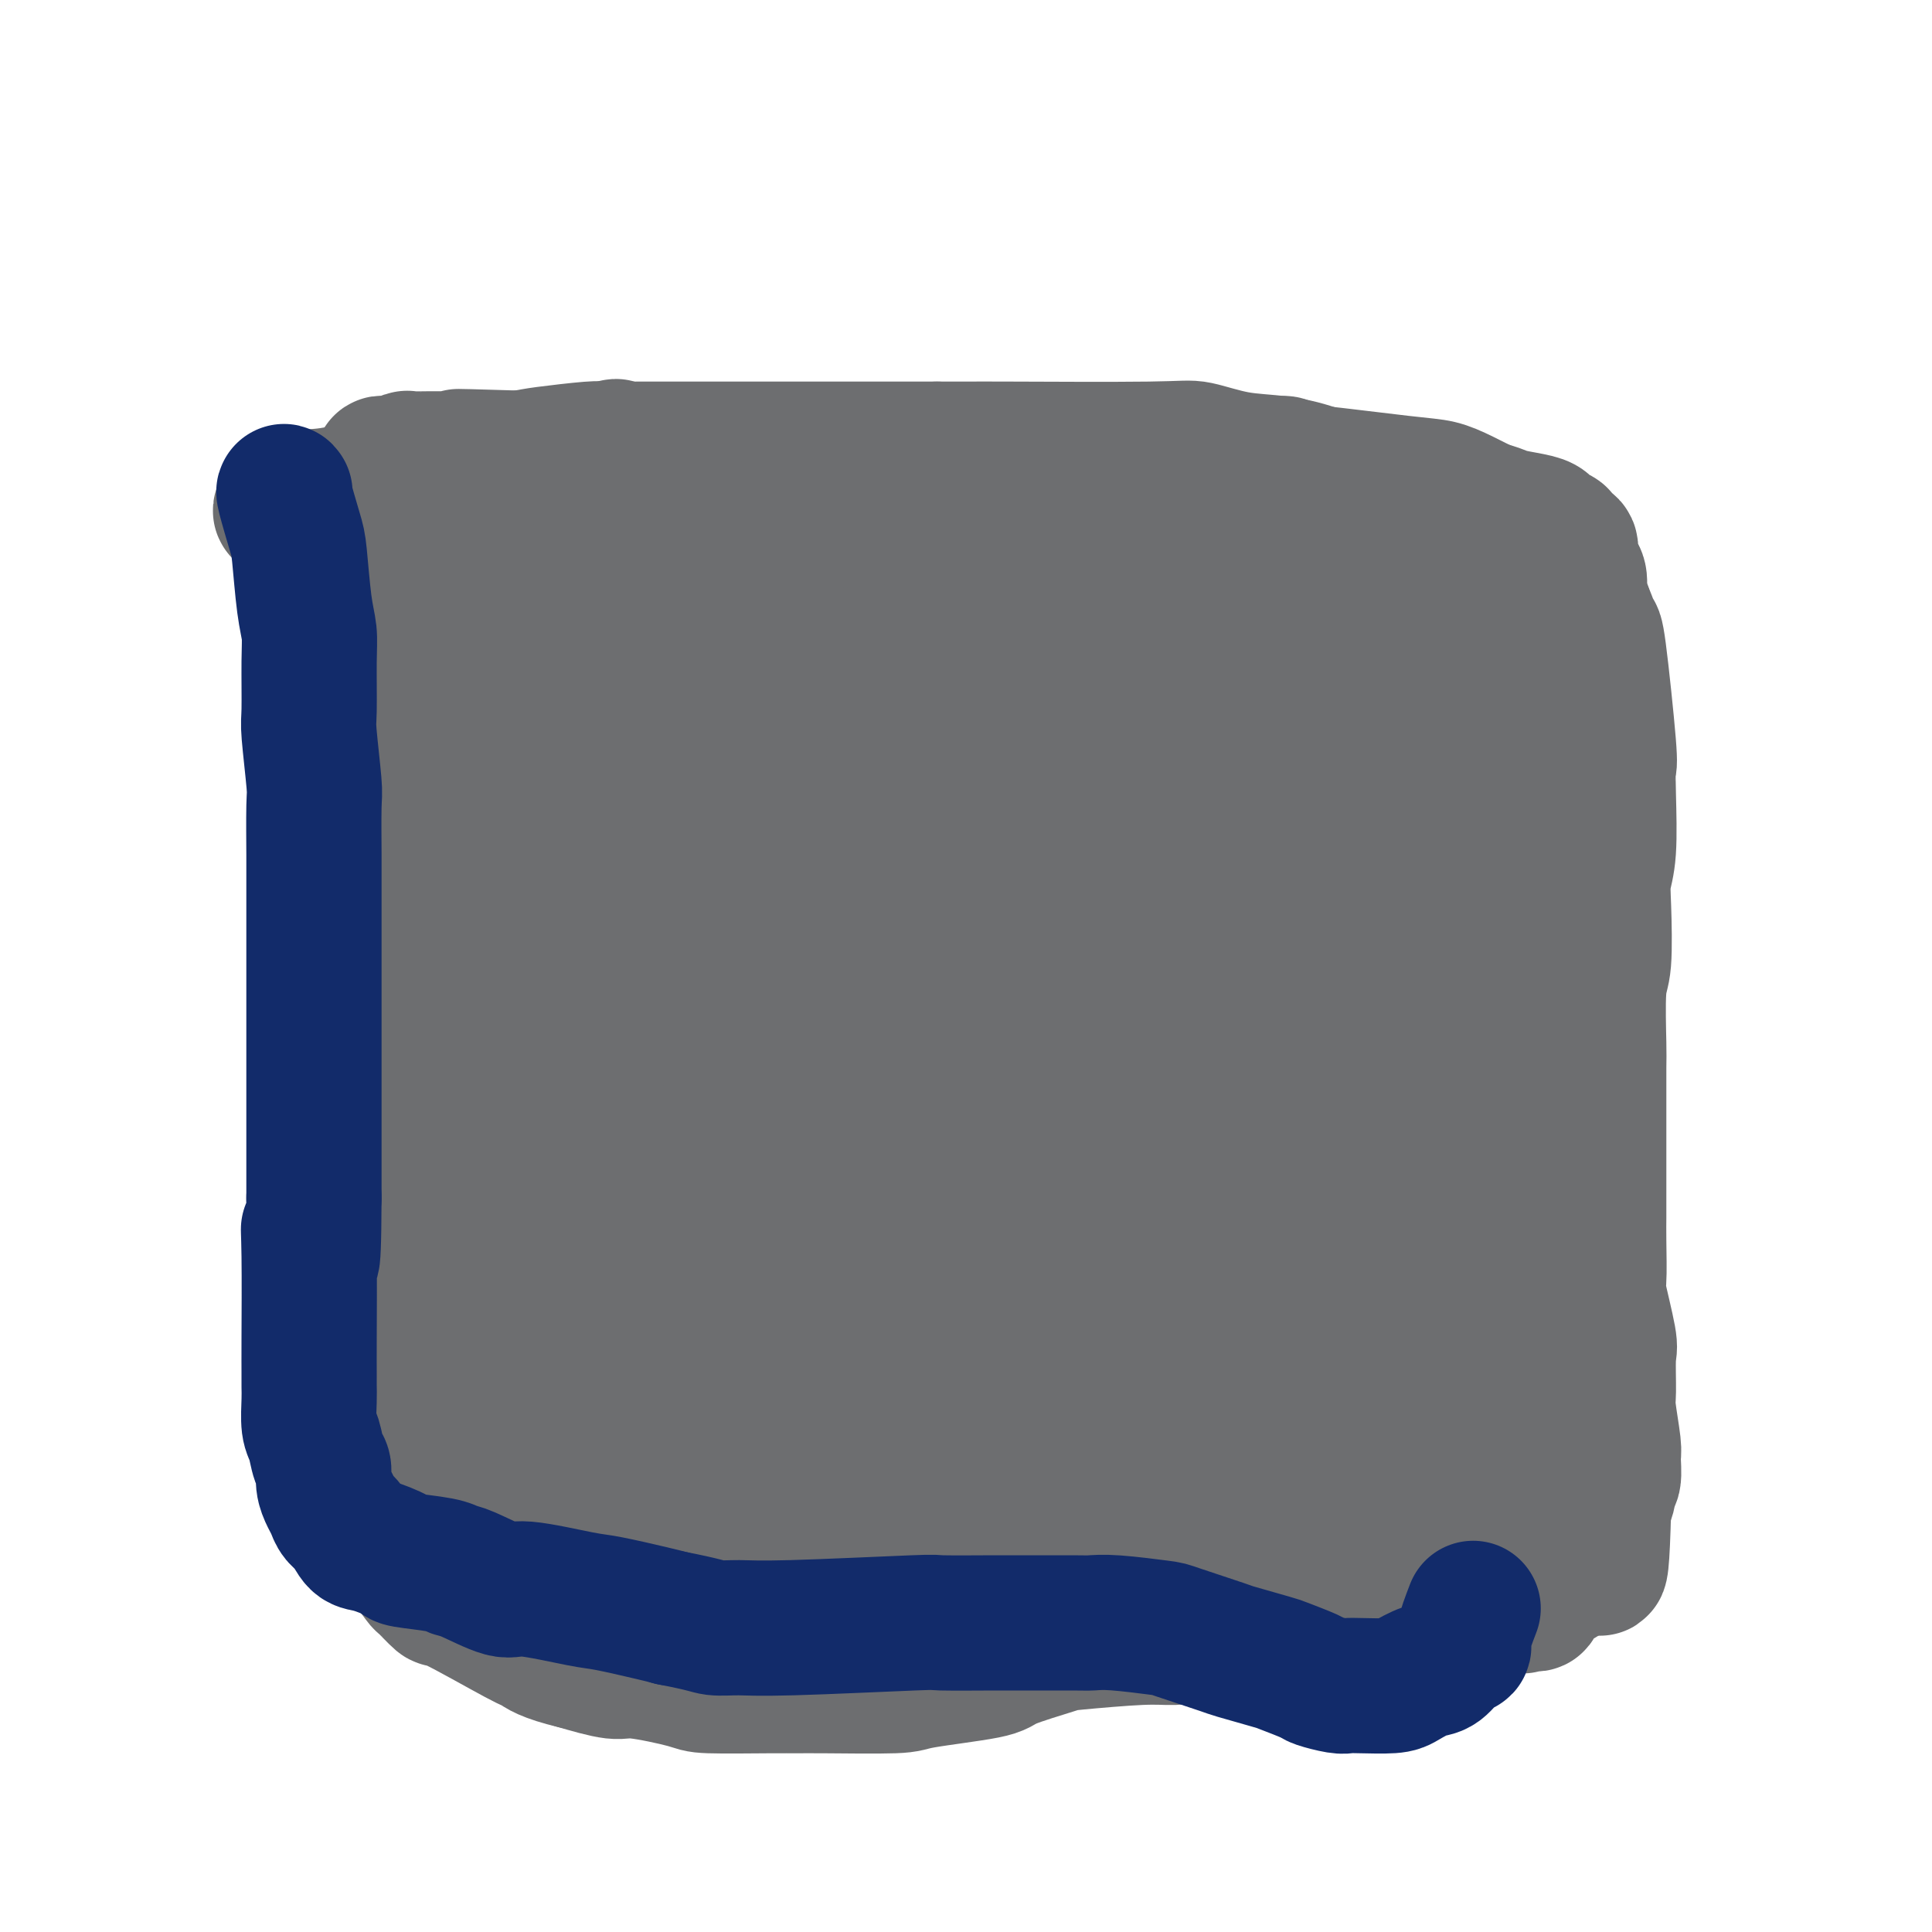 <svg viewBox='0 0 400 400' version='1.1' xmlns='http://www.w3.org/2000/svg' xmlns:xlink='http://www.w3.org/1999/xlink'><g fill='none' stroke='#6D6E70' stroke-width='28' stroke-linecap='round' stroke-linejoin='round'><path d='M64,112c0.455,2.270 0.910,4.540 1,7c0.090,2.460 -0.186,5.112 0,7c0.186,1.888 0.834,3.014 1,7c0.166,3.986 -0.152,10.833 0,15c0.152,4.167 0.772,5.655 1,8c0.228,2.345 0.065,5.546 0,8c-0.065,2.454 -0.031,4.162 0,9c0.031,4.838 0.061,12.808 0,17c-0.061,4.192 -0.212,4.607 0,8c0.212,3.393 0.789,9.763 1,15c0.211,5.237 0.057,9.340 0,12c-0.057,2.660 -0.015,3.879 0,5c0.015,1.121 0.004,2.146 0,5c-0.004,2.854 -0.001,7.538 0,10c0.001,2.462 0.000,2.704 0,5c-0.000,2.296 -0.000,6.647 0,9c0.000,2.353 0.000,2.708 0,4c-0.000,1.292 -0.001,3.522 0,5c0.001,1.478 0.004,2.203 0,3c-0.004,0.797 -0.015,1.665 0,3c0.015,1.335 0.057,3.137 0,4c-0.057,0.863 -0.211,0.788 0,2c0.211,1.212 0.788,3.711 1,5c0.212,1.289 0.061,1.368 0,2c-0.061,0.632 -0.030,1.816 0,3'/><path d='M69,290c1.231,28.401 1.808,10.402 2,4c0.192,-6.402 -0.001,-1.207 0,1c0.001,2.207 0.198,1.427 1,2c0.802,0.573 2.210,2.500 3,3c0.790,0.500 0.961,-0.426 2,0c1.039,0.426 2.945,2.203 4,3c1.055,0.797 1.260,0.613 3,1c1.740,0.387 5.015,1.344 7,2c1.985,0.656 2.679,1.009 3,1c0.321,-0.009 0.267,-0.381 2,0c1.733,0.381 5.252,1.514 7,2c1.748,0.486 1.725,0.325 4,1c2.275,0.675 6.847,2.187 9,3c2.153,0.813 1.886,0.926 4,1c2.114,0.074 6.609,0.110 9,0c2.391,-0.110 2.678,-0.367 5,0c2.322,0.367 6.680,1.356 9,2c2.320,0.644 2.601,0.943 5,1c2.399,0.057 6.917,-0.127 10,0c3.083,0.127 4.731,0.563 6,1c1.269,0.437 2.158,0.873 5,1c2.842,0.127 7.637,-0.054 10,0c2.363,0.054 2.296,0.344 4,1c1.704,0.656 5.181,1.677 7,2c1.819,0.323 1.980,-0.053 4,0c2.020,0.053 5.898,0.536 8,1c2.102,0.464 2.430,0.908 4,1c1.570,0.092 4.384,-0.167 6,0c1.616,0.167 2.033,0.762 3,1c0.967,0.238 2.483,0.119 4,0'/><path d='M219,325c15.921,1.940 6.224,1.290 3,1c-3.224,-0.290 0.027,-0.220 3,0c2.973,0.220 5.669,0.591 8,1c2.331,0.409 4.297,0.855 6,1c1.703,0.145 3.143,-0.013 4,0c0.857,0.013 1.131,0.196 3,0c1.869,-0.196 5.334,-0.770 7,-1c1.666,-0.230 1.534,-0.114 3,0c1.466,0.114 4.529,0.227 6,0c1.471,-0.227 1.351,-0.794 3,-1c1.649,-0.206 5.068,-0.052 7,0c1.932,0.052 2.376,-0.000 4,0c1.624,0.000 4.427,0.052 6,0c1.573,-0.052 1.917,-0.207 3,0c1.083,0.207 2.905,0.777 4,1c1.095,0.223 1.464,0.098 2,0c0.536,-0.098 1.238,-0.170 2,0c0.762,0.170 1.585,0.581 2,1c0.415,0.419 0.424,0.845 1,1c0.576,0.155 1.721,0.041 2,0c0.279,-0.041 -0.306,-0.007 0,0c0.306,0.007 1.504,-0.013 2,0c0.496,0.013 0.290,0.060 1,0c0.710,-0.060 2.337,-0.227 3,0c0.663,0.227 0.362,0.849 1,1c0.638,0.151 2.215,-0.170 3,0c0.785,0.170 0.777,0.829 1,1c0.223,0.171 0.675,-0.146 1,0c0.325,0.146 0.521,0.756 1,1c0.479,0.244 1.239,0.122 2,0'/><path d='M313,332c4.300,0.928 1.051,0.250 0,0c-1.051,-0.250 0.096,-0.070 1,0c0.904,0.070 1.566,0.029 2,0c0.434,-0.029 0.640,-0.048 1,0c0.360,0.048 0.874,0.163 1,0c0.126,-0.163 -0.135,-0.604 0,-1c0.135,-0.396 0.665,-0.748 1,-1c0.335,-0.252 0.473,-0.404 1,-1c0.527,-0.596 1.441,-1.635 2,-2c0.559,-0.365 0.763,-0.055 1,0c0.237,0.055 0.508,-0.143 1,-1c0.492,-0.857 1.204,-2.373 2,-4c0.796,-1.627 1.677,-3.367 2,-5c0.323,-1.633 0.087,-3.160 0,-4c-0.087,-0.840 -0.024,-0.994 0,-4c0.024,-3.006 0.010,-8.865 0,-12c-0.010,-3.135 -0.017,-3.547 0,-7c0.017,-3.453 0.057,-9.948 0,-13c-0.057,-3.052 -0.211,-2.662 0,-6c0.211,-3.338 0.789,-10.405 1,-14c0.211,-3.595 0.056,-3.720 0,-7c-0.056,-3.280 -0.014,-9.717 0,-14c0.014,-4.283 0.001,-6.413 0,-8c-0.001,-1.587 0.011,-2.632 0,-7c-0.011,-4.368 -0.044,-12.059 0,-16c0.044,-3.941 0.167,-4.133 0,-8c-0.167,-3.867 -0.622,-11.408 -1,-15c-0.378,-3.592 -0.679,-3.236 -1,-6c-0.321,-2.764 -0.663,-8.647 -1,-12c-0.337,-3.353 -0.668,-4.177 -1,-5'/><path d='M325,159c-0.785,-7.579 -0.748,-7.528 -1,-8c-0.252,-0.472 -0.794,-1.468 -1,-4c-0.206,-2.532 -0.078,-6.600 0,-9c0.078,-2.400 0.104,-3.130 0,-4c-0.104,-0.870 -0.339,-1.878 -1,-4c-0.661,-2.122 -1.750,-5.357 -2,-7c-0.250,-1.643 0.337,-1.695 0,-3c-0.337,-1.305 -1.597,-3.862 -2,-5c-0.403,-1.138 0.052,-0.858 -1,-2c-1.052,-1.142 -3.612,-3.705 -5,-5c-1.388,-1.295 -1.603,-1.321 -3,-2c-1.397,-0.679 -3.976,-2.010 -6,-3c-2.024,-0.990 -3.493,-1.638 -5,-2c-1.507,-0.362 -3.051,-0.436 -8,-1c-4.949,-0.564 -13.301,-1.616 -17,-2c-3.699,-0.384 -2.744,-0.099 -7,0c-4.256,0.099 -13.723,0.013 -18,0c-4.277,-0.013 -3.365,0.049 -7,0c-3.635,-0.049 -11.818,-0.208 -16,0c-4.182,0.208 -4.365,0.785 -8,1c-3.635,0.215 -10.724,0.070 -15,0c-4.276,-0.070 -5.739,-0.065 -7,0c-1.261,0.065 -2.321,0.189 -7,0c-4.679,-0.189 -12.976,-0.692 -17,-1c-4.024,-0.308 -3.776,-0.422 -8,-1c-4.224,-0.578 -12.921,-1.619 -17,-2c-4.079,-0.381 -3.541,-0.102 -6,0c-2.459,0.102 -7.917,0.027 -11,0c-3.083,-0.027 -3.792,-0.007 -5,0c-1.208,0.007 -2.917,0.002 -5,0c-2.083,-0.002 -4.542,-0.001 -7,0'/><path d='M112,95c-30.255,-0.928 -12.892,-0.248 -7,0c5.892,0.248 0.313,0.066 -4,0c-4.313,-0.066 -7.358,-0.014 -9,0c-1.642,0.014 -1.879,-0.010 -3,0c-1.121,0.010 -3.126,0.056 -4,0c-0.874,-0.056 -0.617,-0.212 -1,0c-0.383,0.212 -1.407,0.792 -2,1c-0.593,0.208 -0.756,0.045 -1,0c-0.244,-0.045 -0.570,0.028 -1,0c-0.430,-0.028 -0.963,-0.157 -1,0c-0.037,0.157 0.422,0.599 0,2c-0.422,1.401 -1.725,3.761 -2,5c-0.275,1.239 0.476,1.358 0,3c-0.476,1.642 -2.181,4.808 -3,7c-0.819,2.192 -0.752,3.411 -1,4c-0.248,0.589 -0.810,0.549 -1,3c-0.190,2.451 -0.009,7.394 0,10c0.009,2.606 -0.156,2.876 0,5c0.156,2.124 0.632,6.103 1,9c0.368,2.897 0.626,4.713 1,6c0.374,1.287 0.863,2.046 2,6c1.137,3.954 2.921,11.103 4,15c1.079,3.897 1.451,4.542 2,8c0.549,3.458 1.274,9.729 2,16'/><path d='M84,195c1.830,8.532 0.905,4.363 1,8c0.095,3.637 1.209,15.079 2,20c0.791,4.921 1.258,3.321 2,5c0.742,1.679 1.758,6.635 2,9c0.242,2.365 -0.289,2.137 0,4c0.289,1.863 1.400,5.818 2,8c0.600,2.182 0.690,2.593 1,4c0.310,1.407 0.839,3.812 1,5c0.161,1.188 -0.046,1.160 0,2c0.046,0.840 0.347,2.547 0,2c-0.347,-0.547 -1.340,-3.347 -2,-5c-0.660,-1.653 -0.985,-2.160 -2,-9c-1.015,-6.840 -2.718,-20.014 -4,-27c-1.282,-6.986 -2.141,-7.784 -3,-16c-0.859,-8.216 -1.717,-23.852 -2,-33c-0.283,-9.148 0.009,-11.810 0,-15c-0.009,-3.190 -0.318,-6.909 0,-12c0.318,-5.091 1.265,-11.556 2,-15c0.735,-3.444 1.258,-3.869 2,-5c0.742,-1.131 1.702,-2.968 2,-4c0.298,-1.032 -0.068,-1.259 0,-1c0.068,0.259 0.568,1.003 1,2c0.432,0.997 0.796,2.247 1,4c0.204,1.753 0.247,4.011 1,7c0.753,2.989 2.215,6.711 3,11c0.785,4.289 0.892,9.144 1,14'/><path d='M95,158c1.231,13.259 0.809,27.905 1,35c0.191,7.095 0.993,6.639 0,16c-0.993,9.361 -3.783,28.537 -5,41c-1.217,12.463 -0.862,18.211 -1,22c-0.138,3.789 -0.769,5.618 -1,10c-0.231,4.382 -0.061,11.318 0,15c0.061,3.682 0.014,4.110 0,6c-0.014,1.890 0.007,5.243 0,7c-0.007,1.757 -0.040,1.919 0,2c0.040,0.081 0.155,0.079 0,0c-0.155,-0.079 -0.580,-0.237 -1,0c-0.420,0.237 -0.836,0.868 -1,-4c-0.164,-4.868 -0.078,-15.237 0,-21c0.078,-5.763 0.146,-6.921 1,-18c0.854,-11.079 2.494,-32.078 3,-43c0.506,-10.922 -0.121,-11.767 0,-18c0.121,-6.233 0.989,-17.853 1,-24c0.011,-6.147 -0.834,-6.820 -1,-8c-0.166,-1.180 0.348,-2.867 0,-6c-0.348,-3.133 -1.557,-7.711 -2,-10c-0.443,-2.289 -0.120,-2.288 0,-4c0.120,-1.712 0.037,-5.137 0,-7c-0.037,-1.863 -0.028,-2.162 0,-3c0.028,-0.838 0.077,-2.213 0,-3c-0.077,-0.787 -0.278,-0.984 0,-1c0.278,-0.016 1.036,0.150 2,0c0.964,-0.150 2.132,-0.614 3,-1c0.868,-0.386 1.434,-0.693 2,-1'/><path d='M96,140c2.325,-1.106 4.639,-2.370 6,-3c1.361,-0.630 1.769,-0.626 5,-1c3.231,-0.374 9.285,-1.126 12,-1c2.715,0.126 2.089,1.132 2,2c-0.089,0.868 0.357,1.599 1,2c0.643,0.401 1.482,0.471 2,5c0.518,4.529 0.714,13.517 1,20c0.286,6.483 0.662,10.462 1,14c0.338,3.538 0.639,6.636 0,15c-0.639,8.364 -2.216,21.995 -3,29c-0.784,7.005 -0.774,7.382 -2,14c-1.226,6.618 -3.687,19.475 -5,26c-1.313,6.525 -1.476,6.718 -2,12c-0.524,5.282 -1.408,15.652 -2,21c-0.592,5.348 -0.891,5.673 -1,7c-0.109,1.327 -0.029,3.656 0,6c0.029,2.344 0.005,4.705 0,6c-0.005,1.295 0.009,1.526 0,2c-0.009,0.474 -0.042,1.190 0,1c0.042,-0.190 0.158,-1.286 0,-3c-0.158,-1.714 -0.591,-4.044 0,-8c0.591,-3.956 2.207,-9.536 3,-14c0.793,-4.464 0.763,-7.810 2,-19c1.237,-11.190 3.740,-30.223 5,-40c1.260,-9.777 1.276,-10.298 1,-17c-0.276,-6.702 -0.845,-19.586 -1,-27c-0.155,-7.414 0.103,-9.358 0,-12c-0.103,-2.642 -0.566,-5.980 -1,-13c-0.434,-7.020 -0.838,-17.720 -1,-24c-0.162,-6.280 -0.081,-8.140 0,-10'/><path d='M119,130c-0.216,-16.695 0.744,-15.432 1,-16c0.256,-0.568 -0.191,-2.968 1,-7c1.191,-4.032 4.021,-9.696 5,-12c0.979,-2.304 0.107,-1.248 0,-1c-0.107,0.248 0.549,-0.311 1,-1c0.451,-0.689 0.696,-1.508 2,3c1.304,4.508 3.666,14.344 5,19c1.334,4.656 1.638,4.132 2,15c0.362,10.868 0.780,33.128 1,45c0.220,11.872 0.242,13.357 -1,26c-1.242,12.643 -3.748,36.444 -5,49c-1.252,12.556 -1.250,13.865 -2,21c-0.750,7.135 -2.254,20.094 -3,27c-0.746,6.906 -0.736,7.758 -1,9c-0.264,1.242 -0.803,2.874 -1,6c-0.197,3.126 -0.053,7.744 0,10c0.053,2.256 0.013,2.149 0,3c-0.013,0.851 -0.000,2.661 0,3c0.000,0.339 -0.012,-0.793 0,0c0.012,0.793 0.049,3.513 1,-1c0.951,-4.513 2.816,-16.257 4,-23c1.184,-6.743 1.687,-8.484 5,-23c3.313,-14.516 9.438,-41.805 13,-56c3.562,-14.195 4.562,-15.295 7,-27c2.438,-11.705 6.313,-34.014 8,-45c1.687,-10.986 1.185,-10.650 2,-15c0.815,-4.350 2.947,-13.386 4,-18c1.053,-4.614 1.026,-4.807 1,-5'/><path d='M169,116c7.442,-33.778 3.547,-11.724 2,-4c-1.547,7.724 -0.746,1.119 0,-1c0.746,-2.119 1.439,0.247 2,1c0.561,0.753 0.991,-0.108 1,5c0.009,5.108 -0.404,16.185 -1,25c-0.596,8.815 -1.373,15.368 -2,21c-0.627,5.632 -1.102,10.344 -3,24c-1.898,13.656 -5.220,36.258 -7,48c-1.780,11.742 -2.018,12.624 -3,21c-0.982,8.376 -2.708,24.246 -4,32c-1.292,7.754 -2.150,7.392 -3,11c-0.850,3.608 -1.692,11.184 -2,15c-0.308,3.816 -0.082,3.871 0,6c0.082,2.129 0.019,6.333 0,8c-0.019,1.667 0.007,0.796 0,1c-0.007,0.204 -0.047,1.481 0,2c0.047,0.519 0.179,0.279 0,0c-0.179,-0.279 -0.671,-0.597 -1,-2c-0.329,-1.403 -0.494,-3.891 -1,-5c-0.506,-1.109 -1.351,-0.837 0,-13c1.351,-12.163 4.898,-36.760 7,-50c2.102,-13.240 2.759,-15.124 6,-29c3.241,-13.876 9.064,-39.744 12,-53c2.936,-13.256 2.983,-13.900 5,-22c2.017,-8.100 6.004,-23.654 8,-31c1.996,-7.346 2.002,-6.482 3,-9c0.998,-2.518 2.989,-8.417 4,-11c1.011,-2.583 1.041,-1.849 1,-2c-0.041,-0.151 -0.155,-1.186 0,-1c0.155,0.186 0.577,1.593 1,3'/><path d='M194,106c1.020,3.842 3.071,11.946 4,20c0.929,8.054 0.736,16.058 1,18c0.264,1.942 0.985,-2.178 -1,23c-1.985,25.178 -6.675,79.655 -9,104c-2.325,24.345 -2.283,18.558 -3,19c-0.717,0.442 -2.192,7.115 -3,11c-0.808,3.885 -0.950,4.984 -2,7c-1.050,2.016 -3.008,4.951 -4,6c-0.992,1.049 -1.019,0.214 -1,0c0.019,-0.214 0.083,0.192 0,1c-0.083,0.808 -0.313,2.016 0,-3c0.313,-5.016 1.170,-16.256 2,-23c0.830,-6.744 1.634,-8.990 3,-19c1.366,-10.010 3.296,-27.783 5,-39c1.704,-11.217 3.182,-15.878 4,-20c0.818,-4.122 0.975,-7.704 3,-17c2.025,-9.296 5.919,-24.306 8,-32c2.081,-7.694 2.350,-8.071 4,-12c1.650,-3.929 4.680,-11.410 6,-15c1.320,-3.590 0.929,-3.289 1,-4c0.071,-0.711 0.605,-2.432 1,-3c0.395,-0.568 0.653,0.019 1,2c0.347,1.981 0.783,5.358 1,7c0.217,1.642 0.214,1.549 0,11c-0.214,9.451 -0.638,28.447 -1,41c-0.362,12.553 -0.663,18.665 -1,25c-0.337,6.335 -0.709,12.894 -2,26c-1.291,13.106 -3.501,32.759 -5,43c-1.499,10.241 -2.285,11.069 -3,14c-0.715,2.931 -1.357,7.966 -2,13'/><path d='M201,310c-2.326,15.645 -2.142,6.756 -2,4c0.142,-2.756 0.240,0.619 0,1c-0.240,0.381 -0.820,-2.232 -1,-5c-0.180,-2.768 0.039,-5.690 0,-8c-0.039,-2.310 -0.337,-4.008 1,-16c1.337,-11.992 4.310,-34.277 6,-46c1.690,-11.723 2.098,-12.882 5,-24c2.902,-11.118 8.297,-32.195 11,-43c2.703,-10.805 2.715,-11.339 4,-17c1.285,-5.661 3.842,-16.448 5,-22c1.158,-5.552 0.916,-5.870 1,-7c0.084,-1.130 0.495,-3.072 2,-5c1.505,-1.928 4.105,-3.841 5,-5c0.895,-1.159 0.087,-1.564 0,-2c-0.087,-0.436 0.547,-0.904 1,-1c0.453,-0.096 0.723,0.181 1,1c0.277,0.819 0.560,2.180 1,3c0.440,0.820 1.036,1.100 2,8c0.964,6.900 2.297,20.421 3,28c0.703,7.579 0.778,9.216 0,20c-0.778,10.784 -2.408,30.716 -3,41c-0.592,10.284 -0.147,10.922 -2,20c-1.853,9.078 -6.006,26.598 -8,35c-1.994,8.402 -1.830,7.687 -3,12c-1.170,4.313 -3.676,13.654 -5,18c-1.324,4.346 -1.468,3.698 -2,4c-0.532,0.302 -1.452,1.555 -2,3c-0.548,1.445 -0.725,3.081 -1,4c-0.275,0.919 -0.650,1.120 -1,1c-0.350,-0.120 -0.675,-0.560 -1,-1'/><path d='M218,311c-2.077,3.883 -3.769,8.092 0,-5c3.769,-13.092 12.999,-43.484 18,-59c5.001,-15.516 5.774,-16.157 7,-19c1.226,-2.843 2.906,-7.887 6,-16c3.094,-8.113 7.602,-19.296 10,-25c2.398,-5.704 2.686,-5.929 4,-10c1.314,-4.071 3.653,-11.988 5,-16c1.347,-4.012 1.702,-4.120 3,-8c1.298,-3.880 3.538,-11.533 5,-16c1.462,-4.467 2.146,-5.750 3,-7c0.854,-1.250 1.879,-2.468 3,-5c1.121,-2.532 2.339,-6.380 3,-8c0.661,-1.620 0.765,-1.014 1,-1c0.235,0.014 0.602,-0.566 1,-1c0.398,-0.434 0.826,-0.723 1,1c0.174,1.723 0.093,5.456 0,9c-0.093,3.544 -0.198,6.897 0,10c0.198,3.103 0.700,5.954 0,15c-0.700,9.046 -2.601,24.287 -5,39c-2.399,14.713 -5.297,28.898 -7,38c-1.703,9.102 -2.213,13.122 -3,17c-0.787,3.878 -1.853,7.614 -3,15c-1.147,7.386 -2.377,18.422 -3,25c-0.623,6.578 -0.640,8.697 -1,11c-0.360,2.303 -1.063,4.788 -2,9c-0.937,4.212 -2.107,10.150 -3,13c-0.893,2.850 -1.510,2.614 -2,3c-0.490,0.386 -0.854,1.396 -1,2c-0.146,0.604 -0.073,0.802 0,1'/><path d='M258,323c-1.185,3.169 -0.146,-2.909 0,-4c0.146,-1.091 -0.600,2.804 1,-9c1.600,-11.804 5.547,-39.306 8,-54c2.453,-14.694 3.414,-16.580 4,-20c0.586,-3.420 0.797,-8.373 2,-16c1.203,-7.627 3.397,-17.929 5,-24c1.603,-6.071 2.616,-7.911 3,-10c0.384,-2.089 0.139,-4.428 2,-10c1.861,-5.572 5.827,-14.377 8,-19c2.173,-4.623 2.554,-5.063 4,-8c1.446,-2.937 3.959,-8.371 5,-11c1.041,-2.629 0.610,-2.452 1,-3c0.390,-0.548 1.600,-1.820 2,-2c0.400,-0.180 -0.011,0.732 0,1c0.011,0.268 0.444,-0.109 1,1c0.556,1.109 1.235,3.705 1,11c-0.235,7.295 -1.383,19.288 -2,28c-0.617,8.712 -0.701,14.142 -1,19c-0.299,4.858 -0.812,9.144 -2,19c-1.188,9.856 -3.049,25.281 -4,33c-0.951,7.719 -0.990,7.732 -1,13c-0.010,5.268 0.011,15.791 0,22c-0.011,6.209 -0.053,8.102 0,10c0.053,1.898 0.200,3.799 1,8c0.800,4.201 2.254,10.700 3,14c0.746,3.300 0.783,3.401 1,5c0.217,1.599 0.615,4.697 1,6c0.385,1.303 0.758,0.812 1,1c0.242,0.188 0.355,1.054 0,1c-0.355,-0.054 -1.177,-1.027 -2,-2'/><path d='M300,323c0.139,9.106 -2.012,-0.627 -3,-3c-0.988,-2.373 -0.811,2.616 -4,-4c-3.189,-6.616 -9.743,-24.837 -13,-34c-3.257,-9.163 -3.215,-9.267 -4,-11c-0.785,-1.733 -2.395,-5.094 -4,-13c-1.605,-7.906 -3.204,-20.356 -4,-27c-0.796,-6.644 -0.789,-7.482 -2,-13c-1.211,-5.518 -3.640,-15.717 -5,-22c-1.360,-6.283 -1.650,-8.651 -2,-11c-0.350,-2.349 -0.759,-4.680 -2,-11c-1.241,-6.320 -3.312,-16.628 -4,-22c-0.688,-5.372 0.009,-5.809 0,-9c-0.009,-3.191 -0.724,-9.135 -1,-12c-0.276,-2.865 -0.114,-2.649 0,-3c0.114,-0.351 0.178,-1.268 0,-2c-0.178,-0.732 -0.599,-1.280 0,-1c0.599,0.280 2.217,1.387 3,2c0.783,0.613 0.732,0.733 3,5c2.268,4.267 6.857,12.681 9,17c2.143,4.319 1.841,4.541 4,11c2.159,6.459 6.778,19.153 9,26c2.222,6.847 2.048,7.845 4,14c1.952,6.155 6.030,17.466 8,23c1.970,5.534 1.831,5.291 3,10c1.169,4.709 3.645,14.369 5,20c1.355,5.631 1.590,7.231 2,9c0.410,1.769 0.995,3.707 2,8c1.005,4.293 2.430,10.941 3,15c0.570,4.059 0.285,5.530 0,7'/><path d='M307,292c0.855,11.177 -3.006,9.619 -3,9c0.006,-0.619 3.881,-0.298 -2,3c-5.881,3.298 -21.518,9.572 -29,12c-7.482,2.428 -6.810,1.010 -8,1c-1.190,-0.010 -4.241,1.389 -9,2c-4.759,0.611 -11.225,0.434 -15,0c-3.775,-0.434 -4.861,-1.125 -6,-1c-1.139,0.125 -2.333,1.064 -5,-1c-2.667,-2.064 -6.807,-7.132 -9,-10c-2.193,-2.868 -2.439,-3.535 -3,-8c-0.561,-4.465 -1.438,-12.730 -2,-17c-0.562,-4.270 -0.810,-4.547 0,-9c0.810,-4.453 2.678,-13.081 6,-18c3.322,-4.919 8.096,-6.128 9,-8c0.904,-1.872 -2.064,-4.405 10,-8c12.064,-3.595 39.160,-8.251 50,-10c10.840,-1.749 5.424,-0.592 5,4c-0.424,4.592 4.143,12.618 6,17c1.857,4.382 1.005,5.120 1,11c-0.005,5.880 0.836,16.901 1,23c0.164,6.099 -0.351,7.277 -1,9c-0.649,1.723 -1.434,3.992 -3,7c-1.566,3.008 -3.914,6.754 -5,9c-1.086,2.246 -0.910,2.991 -4,4c-3.090,1.009 -9.447,2.281 -13,3c-3.553,0.719 -4.303,0.886 -8,-1c-3.697,-1.886 -10.342,-5.825 -14,-9c-3.658,-3.175 -4.329,-5.588 -5,-8'/><path d='M251,298c-2.751,-2.686 -7.127,-5.401 -7,-17c0.127,-11.599 4.758,-32.081 7,-41c2.242,-8.919 2.095,-6.274 7,-9c4.905,-2.726 14.863,-10.824 20,-15c5.137,-4.176 5.453,-4.430 10,-5c4.547,-0.570 13.326,-1.456 18,-2c4.674,-0.544 5.242,-0.746 7,2c1.758,2.746 4.707,8.440 6,13c1.293,4.560 0.932,7.985 1,11c0.068,3.015 0.565,5.621 0,13c-0.565,7.379 -2.192,19.533 -3,26c-0.808,6.467 -0.799,7.248 -3,11c-2.201,3.752 -6.613,10.474 -9,14c-2.387,3.526 -2.748,3.857 -7,5c-4.252,1.143 -12.393,3.098 -17,4c-4.607,0.902 -5.678,0.751 -10,0c-4.322,-0.751 -11.893,-2.103 -16,-4c-4.107,-1.897 -4.749,-4.340 -6,-6c-1.251,-1.660 -3.110,-2.538 -5,-7c-1.890,-4.462 -3.811,-12.509 -5,-16c-1.189,-3.491 -1.646,-2.428 -1,-7c0.646,-4.572 2.396,-14.781 3,-20c0.604,-5.219 0.061,-5.449 5,-10c4.939,-4.551 15.359,-13.421 21,-18c5.641,-4.579 6.503,-4.865 13,-7c6.497,-2.135 18.628,-6.119 25,-8c6.372,-1.881 6.985,-1.660 10,-1c3.015,0.660 8.433,1.760 11,3c2.567,1.240 2.284,2.620 2,4'/><path d='M328,211c0.072,4.004 -0.746,12.015 0,15c0.746,2.985 3.058,0.945 -3,10c-6.058,9.055 -20.484,29.205 -31,38c-10.516,8.795 -17.121,6.235 -22,5c-4.879,-1.235 -8.033,-1.147 -11,-1c-2.967,0.147 -5.748,0.351 -11,-3c-5.252,-3.351 -12.974,-10.257 -17,-14c-4.026,-3.743 -4.357,-4.323 -6,-10c-1.643,-5.677 -4.598,-16.450 -6,-22c-1.402,-5.550 -1.250,-5.875 -1,-11c0.250,-5.125 0.600,-15.049 1,-25c0.400,-9.951 0.851,-19.929 2,-26c1.149,-6.071 2.995,-8.236 4,-11c1.005,-2.764 1.168,-6.128 4,-11c2.832,-4.872 8.333,-11.253 12,-15c3.667,-3.747 5.501,-4.861 7,-6c1.499,-1.139 2.664,-2.305 8,-4c5.336,-1.695 14.844,-3.921 20,-5c5.156,-1.079 5.960,-1.012 11,-1c5.040,0.012 14.315,-0.030 19,0c4.685,0.030 4.780,0.133 6,3c1.220,2.867 3.564,8.497 4,13c0.436,4.503 -1.035,7.880 -2,11c-0.965,3.120 -1.425,5.985 -5,13c-3.575,7.015 -10.265,18.181 -17,27c-6.735,8.819 -13.517,15.292 -18,19c-4.483,3.708 -6.669,4.652 -9,6c-2.331,1.348 -4.809,3.099 -10,4c-5.191,0.901 -13.096,0.950 -21,1'/><path d='M236,211c-4.554,-0.436 -5.439,-2.025 -9,-3c-3.561,-0.975 -9.796,-1.337 -15,-10c-5.204,-8.663 -9.375,-25.629 -11,-34c-1.625,-8.371 -0.704,-8.148 0,-10c0.704,-1.852 1.189,-5.778 2,-9c0.811,-3.222 1.946,-5.741 3,-8c1.054,-2.259 2.027,-4.260 7,-9c4.973,-4.740 13.947,-12.219 19,-16c5.053,-3.781 6.185,-3.865 11,-6c4.815,-2.135 13.313,-6.321 17,-8c3.687,-1.679 2.562,-0.852 3,-1c0.438,-0.148 2.437,-1.271 3,-1c0.563,0.271 -0.311,1.936 0,3c0.311,1.064 1.806,1.526 -1,6c-2.806,4.474 -9.915,12.961 -14,18c-4.085,5.039 -5.148,6.629 -13,11c-7.852,4.371 -22.493,11.524 -30,15c-7.507,3.476 -7.881,3.276 -14,4c-6.119,0.724 -17.983,2.373 -24,3c-6.017,0.627 -6.188,0.231 -12,-1c-5.812,-1.231 -17.267,-3.299 -24,-5c-6.733,-1.701 -8.745,-3.037 -11,-4c-2.255,-0.963 -4.753,-1.552 -9,-4c-4.247,-2.448 -10.244,-6.753 -15,-10c-4.756,-3.247 -8.272,-5.434 -10,-7c-1.728,-1.566 -1.667,-2.511 -2,-3c-0.333,-0.489 -1.058,-0.523 -1,-1c0.058,-0.477 0.900,-1.398 1,-2c0.100,-0.602 -0.543,-0.886 5,-2c5.543,-1.114 17.271,-3.057 29,-5'/><path d='M121,112c12.001,-1.258 27.502,-1.904 40,-3c12.498,-1.096 21.991,-2.643 32,-2c10.009,0.643 20.534,3.475 25,5c4.466,1.525 2.874,1.744 2,3c-0.874,1.256 -1.030,3.548 -1,5c0.030,1.452 0.247,2.064 -2,5c-2.247,2.936 -6.957,8.195 -11,11c-4.043,2.805 -7.419,3.155 -10,4c-2.581,0.845 -4.369,2.184 -11,3c-6.631,0.816 -18.106,1.108 -24,1c-5.894,-0.108 -6.207,-0.618 -12,-2c-5.793,-1.382 -17.065,-3.638 -23,-5c-5.935,-1.362 -6.531,-1.830 -10,-4c-3.469,-2.170 -9.809,-6.042 -13,-8c-3.191,-1.958 -3.232,-2.001 -4,-3c-0.768,-0.999 -2.263,-2.954 -3,-4c-0.737,-1.046 -0.715,-1.183 0,-2c0.715,-0.817 2.124,-2.313 3,-3c0.876,-0.687 1.218,-0.566 2,-1c0.782,-0.434 2.005,-1.423 3,-2c0.995,-0.577 1.762,-0.743 2,-1c0.238,-0.257 -0.053,-0.604 0,-1c0.053,-0.396 0.451,-0.841 0,-1c-0.451,-0.159 -1.750,-0.032 -3,0c-1.250,0.032 -2.452,-0.030 -6,0c-3.548,0.030 -9.442,0.151 -14,0c-4.558,-0.151 -7.779,-0.576 -11,-1'/><path d='M72,106c-6.076,-0.307 -4.267,-0.076 -4,0c0.267,0.076 -1.007,-0.004 -3,0c-1.993,0.004 -4.706,0.092 -6,0c-1.294,-0.092 -1.171,-0.362 0,-1c1.171,-0.638 3.388,-1.642 5,-2c1.612,-0.358 2.617,-0.071 7,-1c4.383,-0.929 12.144,-3.076 16,-4c3.856,-0.924 3.806,-0.626 7,-1c3.194,-0.374 9.631,-1.421 13,-2c3.369,-0.579 3.669,-0.691 6,-1c2.331,-0.309 6.692,-0.815 9,-1c2.308,-0.185 2.563,-0.050 4,0c1.437,0.050 4.057,0.013 6,0c1.943,-0.013 3.209,-0.004 4,0c0.791,0.004 1.106,0.001 3,0c1.894,-0.001 5.365,-0.000 7,0c1.635,0.000 1.433,0.000 3,0c1.567,-0.000 4.904,-0.000 7,0c2.096,0.000 2.950,0.000 4,0c1.050,-0.000 2.297,-0.000 4,0c1.703,0.000 3.863,0.000 5,0c1.137,-0.000 1.252,-0.000 3,0c1.748,0.000 5.128,0.000 7,0c1.872,-0.000 2.235,-0.000 4,0c1.765,0.000 4.933,0.000 7,0c2.067,-0.000 3.034,-0.000 4,0'/><path d='M194,93c13.248,0.002 10.368,0.008 9,0c-1.368,-0.008 -1.223,-0.028 6,0c7.223,0.028 21.523,0.104 29,0c7.477,-0.104 8.129,-0.388 10,0c1.871,0.388 4.959,1.448 8,2c3.041,0.552 6.035,0.595 9,1c2.965,0.405 5.902,1.173 8,2c2.098,0.827 3.355,1.713 5,2c1.645,0.287 3.676,-0.024 5,0c1.324,0.024 1.942,0.384 4,1c2.058,0.616 5.556,1.489 8,2c2.444,0.511 3.835,0.662 5,1c1.165,0.338 2.105,0.864 3,1c0.895,0.136 1.746,-0.118 3,0c1.254,0.118 2.912,0.609 4,1c1.088,0.391 1.606,0.682 3,1c1.394,0.318 3.664,0.663 5,1c1.336,0.337 1.739,0.667 2,1c0.261,0.333 0.381,0.668 1,1c0.619,0.332 1.738,0.659 2,1c0.262,0.341 -0.332,0.694 0,1c0.332,0.306 1.591,0.565 2,1c0.409,0.435 -0.031,1.048 0,2c0.031,0.952 0.534,2.245 1,3c0.466,0.755 0.895,0.973 1,2c0.105,1.027 -0.113,2.865 0,4c0.113,1.135 0.556,1.568 1,2'/><path d='M328,126c1.508,3.656 1.777,4.796 2,5c0.223,0.204 0.401,-0.530 1,4c0.599,4.530 1.621,14.322 2,19c0.379,4.678 0.115,4.243 0,5c-0.115,0.757 -0.082,2.707 0,6c0.082,3.293 0.214,7.931 0,11c-0.214,3.069 -0.775,4.570 -1,6c-0.225,1.430 -0.113,2.788 0,6c0.113,3.212 0.226,8.280 0,11c-0.226,2.720 -0.793,3.094 -1,6c-0.207,2.906 -0.056,8.343 0,11c0.056,2.657 0.015,2.535 0,5c-0.015,2.465 -0.004,7.519 0,10c0.004,2.481 0.002,2.389 0,5c-0.002,2.611 -0.002,7.924 0,11c0.002,3.076 0.008,3.913 0,5c-0.008,1.087 -0.030,2.422 0,5c0.030,2.578 0.114,6.400 0,8c-0.114,1.600 -0.424,0.980 0,3c0.424,2.020 1.581,6.681 2,9c0.419,2.319 0.098,2.296 0,4c-0.098,1.704 0.027,5.137 0,7c-0.027,1.863 -0.207,2.158 0,4c0.207,1.842 0.802,5.231 1,7c0.198,1.769 -0.002,1.919 0,3c0.002,1.081 0.207,3.094 0,4c-0.207,0.906 -0.825,0.705 -1,1c-0.175,0.295 0.093,1.084 0,2c-0.093,0.916 -0.546,1.958 -1,3'/><path d='M332,312c-0.594,24.543 -1.579,6.902 -2,1c-0.421,-5.902 -0.279,-0.065 -2,3c-1.721,3.065 -5.304,3.357 -8,4c-2.696,0.643 -4.506,1.635 -5,2c-0.494,0.365 0.327,0.101 -4,1c-4.327,0.899 -13.801,2.961 -18,4c-4.199,1.039 -3.122,1.055 -3,1c0.122,-0.055 -0.711,-0.183 -4,1c-3.289,1.183 -9.035,3.675 -12,5c-2.965,1.325 -3.149,1.483 -7,2c-3.851,0.517 -11.371,1.394 -16,2c-4.629,0.606 -6.369,0.943 -8,1c-1.631,0.057 -3.154,-0.165 -7,0c-3.846,0.165 -10.015,0.716 -13,1c-2.985,0.284 -2.784,0.300 -5,1c-2.216,0.700 -6.848,2.082 -9,3c-2.152,0.918 -1.825,1.370 -5,2c-3.175,0.630 -9.853,1.437 -13,2c-3.147,0.563 -2.763,0.883 -6,1c-3.237,0.117 -10.095,0.030 -14,0c-3.905,-0.030 -4.856,-0.002 -6,0c-1.144,0.002 -2.480,-0.022 -6,0c-3.520,0.022 -9.225,0.092 -12,0c-2.775,-0.092 -2.620,-0.344 -5,-1c-2.380,-0.656 -7.295,-1.715 -10,-2c-2.705,-0.285 -3.202,0.204 -5,0c-1.798,-0.204 -4.899,-1.102 -8,-2'/><path d='M119,344c-6.103,-1.445 -7.359,-2.556 -8,-3c-0.641,-0.444 -0.666,-0.220 -4,-2c-3.334,-1.780 -9.976,-5.563 -13,-7c-3.024,-1.437 -2.431,-0.527 -3,-1c-0.569,-0.473 -2.299,-2.327 -3,-3c-0.701,-0.673 -0.373,-0.164 -1,-1c-0.627,-0.836 -2.209,-3.017 -3,-4c-0.791,-0.983 -0.790,-0.767 -1,-1c-0.210,-0.233 -0.631,-0.914 -1,-2c-0.369,-1.086 -0.688,-2.579 -1,-3c-0.312,-0.421 -0.619,0.228 -1,0c-0.381,-0.228 -0.837,-1.332 -1,-2c-0.163,-0.668 -0.033,-0.900 0,-1c0.033,-0.100 -0.030,-0.067 0,0c0.030,0.067 0.152,0.169 0,0c-0.152,-0.169 -0.578,-0.609 -1,-1c-0.422,-0.391 -0.842,-0.735 -1,-1c-0.158,-0.265 -0.056,-0.453 0,-1c0.056,-0.547 0.064,-1.452 0,-2c-0.064,-0.548 -0.201,-0.738 0,-2c0.201,-1.262 0.741,-3.594 1,-5c0.259,-1.406 0.238,-1.884 1,-5c0.762,-3.116 2.306,-8.869 3,-12c0.694,-3.131 0.538,-3.641 2,-8c1.462,-4.359 4.544,-12.569 6,-17c1.456,-4.431 1.287,-5.085 2,-10c0.713,-4.915 2.307,-14.093 3,-19c0.693,-4.907 0.484,-5.545 1,-9c0.516,-3.455 1.758,-9.728 3,-16'/><path d='M99,206c3.008,-15.422 -0.473,-0.977 1,-7c1.473,-6.023 7.901,-32.515 11,-44c3.099,-11.485 2.871,-7.963 3,-8c0.129,-0.037 0.617,-3.635 2,-8c1.383,-4.365 3.662,-9.499 5,-12c1.338,-2.501 1.734,-2.369 2,-3c0.266,-0.631 0.400,-2.023 1,-3c0.600,-0.977 1.666,-1.537 2,-2c0.334,-0.463 -0.064,-0.827 0,-1c0.064,-0.173 0.589,-0.153 1,0c0.411,0.153 0.709,0.440 1,2c0.291,1.560 0.575,4.395 1,6c0.425,1.605 0.991,1.982 2,9c1.009,7.018 2.463,20.676 3,28c0.537,7.324 0.158,8.313 0,17c-0.158,8.687 -0.096,25.073 0,33c0.096,7.927 0.226,7.395 0,13c-0.226,5.605 -0.809,17.348 -1,24c-0.191,6.652 0.009,8.213 0,10c-0.009,1.787 -0.226,3.798 0,9c0.226,5.202 0.894,13.593 1,18c0.106,4.407 -0.351,4.829 0,8c0.351,3.171 1.510,9.092 2,12c0.490,2.908 0.310,2.804 1,5c0.690,2.196 2.248,6.693 3,9c0.752,2.307 0.696,2.422 1,3c0.304,0.578 0.966,1.617 2,3c1.034,1.383 2.438,3.109 3,4c0.562,0.891 0.281,0.945 0,1'/><path d='M146,332c1.856,5.570 0.497,0.994 0,-1c-0.497,-1.994 -0.133,-1.405 0,-2c0.133,-0.595 0.036,-2.373 0,-5c-0.036,-2.627 -0.010,-6.101 0,-9c0.010,-2.899 0.003,-5.221 0,-13c-0.003,-7.779 -0.001,-21.013 0,-28c0.001,-6.987 0.001,-7.727 0,-14c-0.001,-6.273 -0.004,-18.081 0,-24c0.004,-5.919 0.015,-5.950 0,-10c-0.015,-4.050 -0.057,-12.120 0,-16c0.057,-3.880 0.211,-3.572 0,-7c-0.211,-3.428 -0.788,-10.594 -1,-15c-0.212,-4.406 -0.058,-6.053 0,-8c0.058,-1.947 0.019,-4.195 0,-9c-0.019,-4.805 -0.020,-12.168 0,-16c0.020,-3.832 0.060,-4.133 0,-7c-0.060,-2.867 -0.219,-8.299 0,-13c0.219,-4.701 0.816,-8.670 1,-11c0.184,-2.330 -0.043,-3.021 0,-4c0.043,-0.979 0.358,-2.246 1,-4c0.642,-1.754 1.610,-3.993 2,-5c0.390,-1.007 0.201,-0.780 0,-1c-0.201,-0.220 -0.415,-0.888 0,-1c0.415,-0.112 1.459,0.332 2,1c0.541,0.668 0.578,1.561 1,2c0.422,0.439 1.229,0.426 2,4c0.771,3.574 1.506,10.735 2,16c0.494,5.265 0.747,8.632 1,12'/><path d='M157,144c0.539,6.806 0.385,9.820 -1,26c-1.385,16.180 -4.002,45.526 -5,61c-0.998,15.474 -0.376,17.076 0,19c0.376,1.924 0.507,4.170 1,9c0.493,4.830 1.349,12.244 2,16c0.651,3.756 1.099,3.854 2,7c0.901,3.146 2.256,9.339 3,13c0.744,3.661 0.876,4.791 1,6c0.124,1.209 0.240,2.497 1,5c0.760,2.503 2.165,6.221 3,8c0.835,1.779 1.101,1.618 2,3c0.899,1.382 2.431,4.307 3,6c0.569,1.693 0.176,2.155 1,3c0.824,0.845 2.865,2.072 4,3c1.135,0.928 1.364,1.555 2,2c0.636,0.445 1.680,0.708 2,1c0.320,0.292 -0.083,0.614 1,1c1.083,0.386 3.652,0.836 5,1c1.348,0.164 1.477,0.043 2,0c0.523,-0.043 1.442,-0.008 3,0c1.558,0.008 3.756,-0.012 5,0c1.244,0.012 1.535,0.056 3,0c1.465,-0.056 4.104,-0.211 6,0c1.896,0.211 3.049,0.788 4,1c0.951,0.212 1.700,0.061 2,0c0.300,-0.061 0.150,-0.030 0,0'/></g>
<g fill='none' stroke='#122B6A' stroke-width='28' stroke-linecap='round' stroke-linejoin='round'><path d='M59,102c-0.202,-0.289 -0.404,-0.577 0,1c0.404,1.577 1.415,5.021 2,7c0.585,1.979 0.746,2.495 1,5c0.254,2.505 0.603,6.999 1,10c0.397,3.001 0.842,4.510 1,6c0.158,1.490 0.028,2.962 0,6c-0.028,3.038 0.045,7.644 0,10c-0.045,2.356 -0.208,2.463 0,5c0.208,2.537 0.788,7.504 1,10c0.212,2.496 0.057,2.520 0,5c-0.057,2.480 -0.015,7.414 0,10c0.015,2.586 0.004,2.822 0,5c-0.004,2.178 -0.001,6.297 0,9c0.001,2.703 0.000,3.988 0,5c-0.000,1.012 -0.000,1.750 0,4c0.000,2.250 0.000,6.011 0,8c-0.000,1.989 -0.000,2.205 0,4c0.000,1.795 0.000,5.168 0,7c-0.000,1.832 -0.000,2.121 0,4c0.000,1.879 0.000,5.346 0,7c-0.000,1.654 -0.000,1.495 0,3c0.000,1.505 0.000,4.674 0,7c-0.000,2.326 -0.000,3.807 0,5c0.000,1.193 0.000,2.096 0,3'/><path d='M65,248c-0.072,19.918 -0.751,11.213 -1,8c-0.249,-3.213 -0.066,-0.935 0,4c0.066,4.935 0.017,12.526 0,17c-0.017,4.474 -0.002,5.830 0,7c0.002,1.170 -0.011,2.156 0,3c0.011,0.844 0.045,1.548 0,3c-0.045,1.452 -0.171,3.652 0,5c0.171,1.348 0.637,1.845 1,3c0.363,1.155 0.622,2.967 1,4c0.378,1.033 0.874,1.288 1,2c0.126,0.712 -0.118,1.880 0,3c0.118,1.120 0.598,2.192 1,3c0.402,0.808 0.727,1.353 1,2c0.273,0.647 0.494,1.395 1,2c0.506,0.605 1.296,1.065 2,2c0.704,0.935 1.323,2.344 2,3c0.677,0.656 1.413,0.558 3,1c1.587,0.442 4.024,1.426 5,2c0.976,0.574 0.492,0.740 2,1c1.508,0.260 5.008,0.614 7,1c1.992,0.386 2.477,0.804 3,1c0.523,0.196 1.086,0.170 3,1c1.914,0.830 5.181,2.516 7,3c1.819,0.484 2.192,-0.235 5,0c2.808,0.235 8.052,1.424 11,2c2.948,0.576 3.601,0.540 6,1c2.399,0.460 6.542,1.417 9,2c2.458,0.583 3.229,0.791 4,1'/><path d='M139,335c7.223,1.386 7.782,1.849 9,2c1.218,0.151 3.096,-0.012 5,0c1.904,0.012 3.833,0.199 11,0c7.167,-0.199 19.573,-0.786 25,-1c5.427,-0.214 3.876,-0.057 6,0c2.124,0.057 7.924,0.014 11,0c3.076,-0.014 3.427,-0.000 6,0c2.573,0.000 7.368,-0.013 10,0c2.632,0.013 3.102,0.053 4,0c0.898,-0.053 2.224,-0.198 5,0c2.776,0.198 7.003,0.740 9,1c1.997,0.260 1.764,0.240 4,1c2.236,0.760 6.943,2.302 9,3c2.057,0.698 1.466,0.554 3,1c1.534,0.446 5.195,1.482 7,2c1.805,0.518 1.754,0.517 3,1c1.246,0.483 3.790,1.450 5,2c1.210,0.550 1.087,0.684 2,1c0.913,0.316 2.862,0.815 4,1c1.138,0.185 1.467,0.056 2,0c0.533,-0.056 1.272,-0.040 3,0c1.728,0.040 4.444,0.105 6,0c1.556,-0.105 1.952,-0.381 3,-1c1.048,-0.619 2.749,-1.580 4,-2c1.251,-0.420 2.054,-0.298 3,-1c0.946,-0.702 2.037,-2.230 3,-3c0.963,-0.770 1.798,-0.784 2,-1c0.202,-0.216 -0.228,-0.633 0,-2c0.228,-1.367 1.114,-3.683 2,-6'/></g>
</svg>